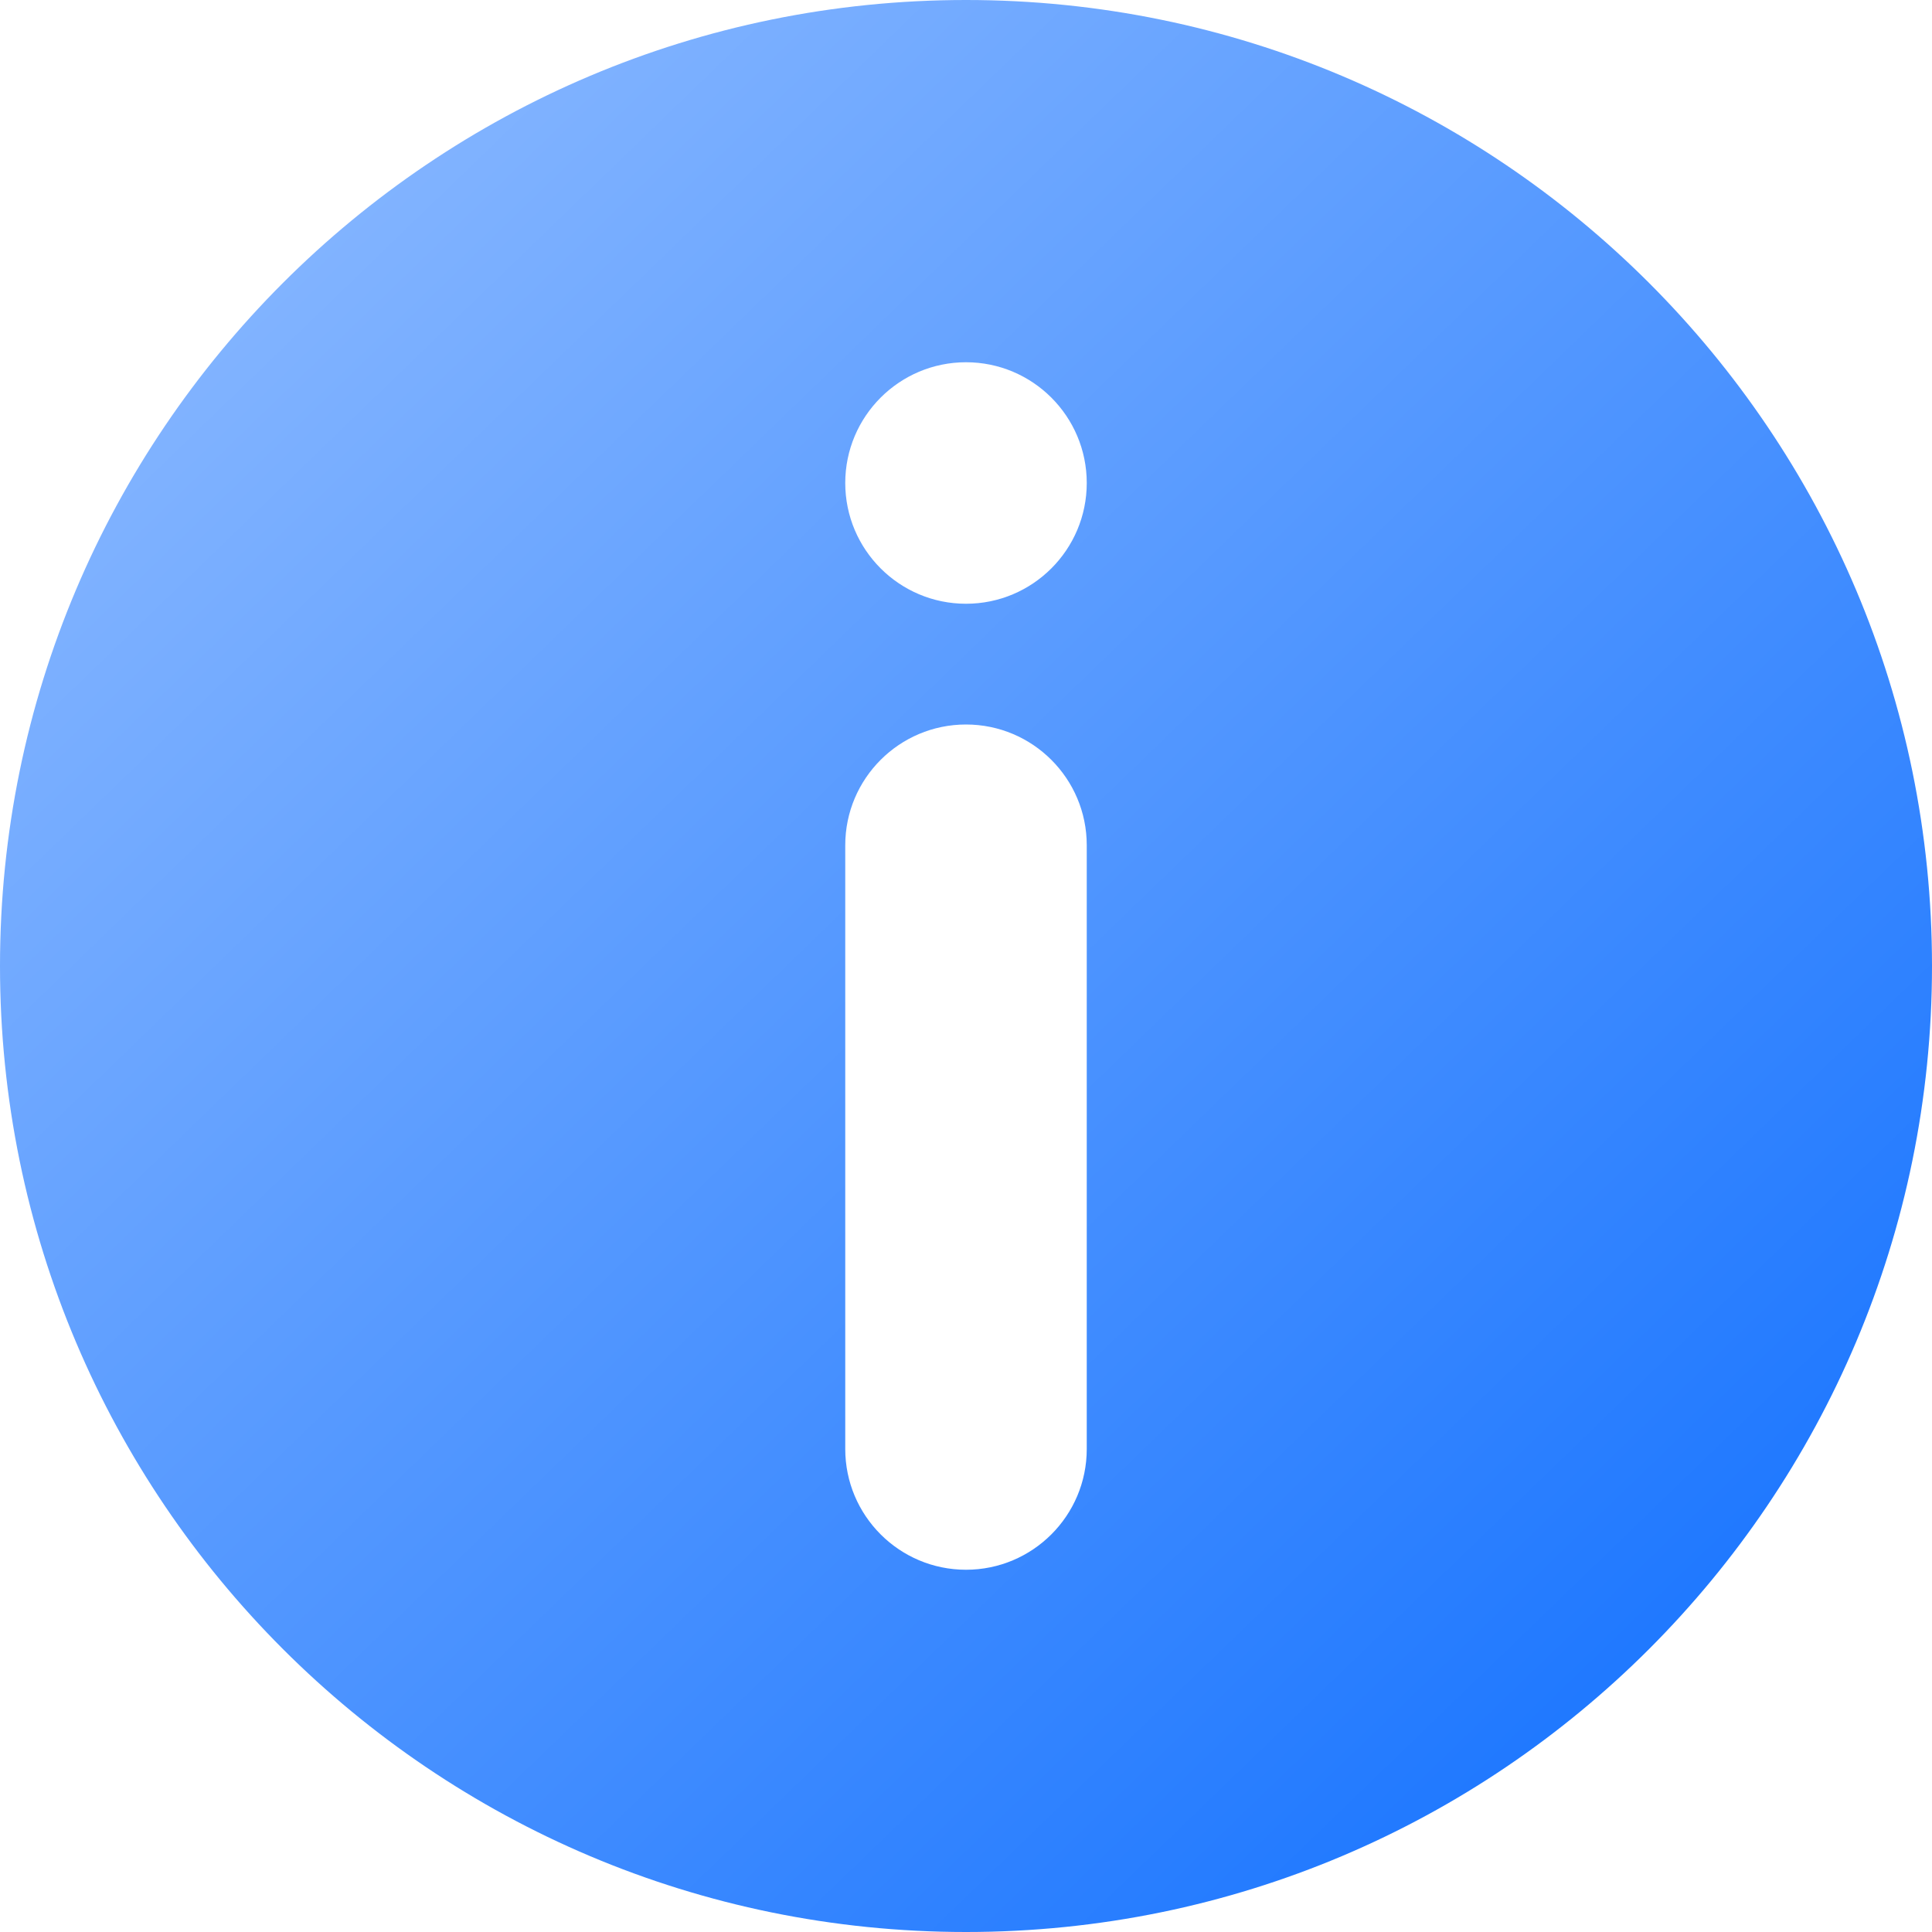 <svg width="28" height="28" viewBox="0 0 28 28" fill="none" xmlns="http://www.w3.org/2000/svg">
<path fill-rule="evenodd" clip-rule="evenodd" d="M28 14C28 21.732 21.732 28 14 28C6.268 28 0 21.732 0 14C0 6.268 6.268 0 14 0C21.732 0 28 6.268 28 14ZM15.75 7C15.75 7.966 14.966 8.75 14 8.75C13.034 8.75 12.25 7.966 12.25 7C12.25 6.034 13.034 5.25 14 5.25C14.966 5.25 15.75 6.034 15.75 7ZM14 10.5C13.034 10.5 12.25 11.284 12.25 12.25V21C12.25 21.966 13.034 22.75 14 22.75C14.966 22.75 15.75 21.966 15.75 21V12.25C15.75 11.284 14.966 10.5 14 10.5Z" fill="url(#paint0_linear_2086_854)"/>
<defs>
<linearGradient id="paint0_linear_2086_854" x1="0" y1="0" x2="29" y2="30" gradientUnits="userSpaceOnUse">
<stop stop-color="#95BFFF"/>
<stop offset="1" stop-color="#0468FF"/>
</linearGradient>
</defs>
</svg>
